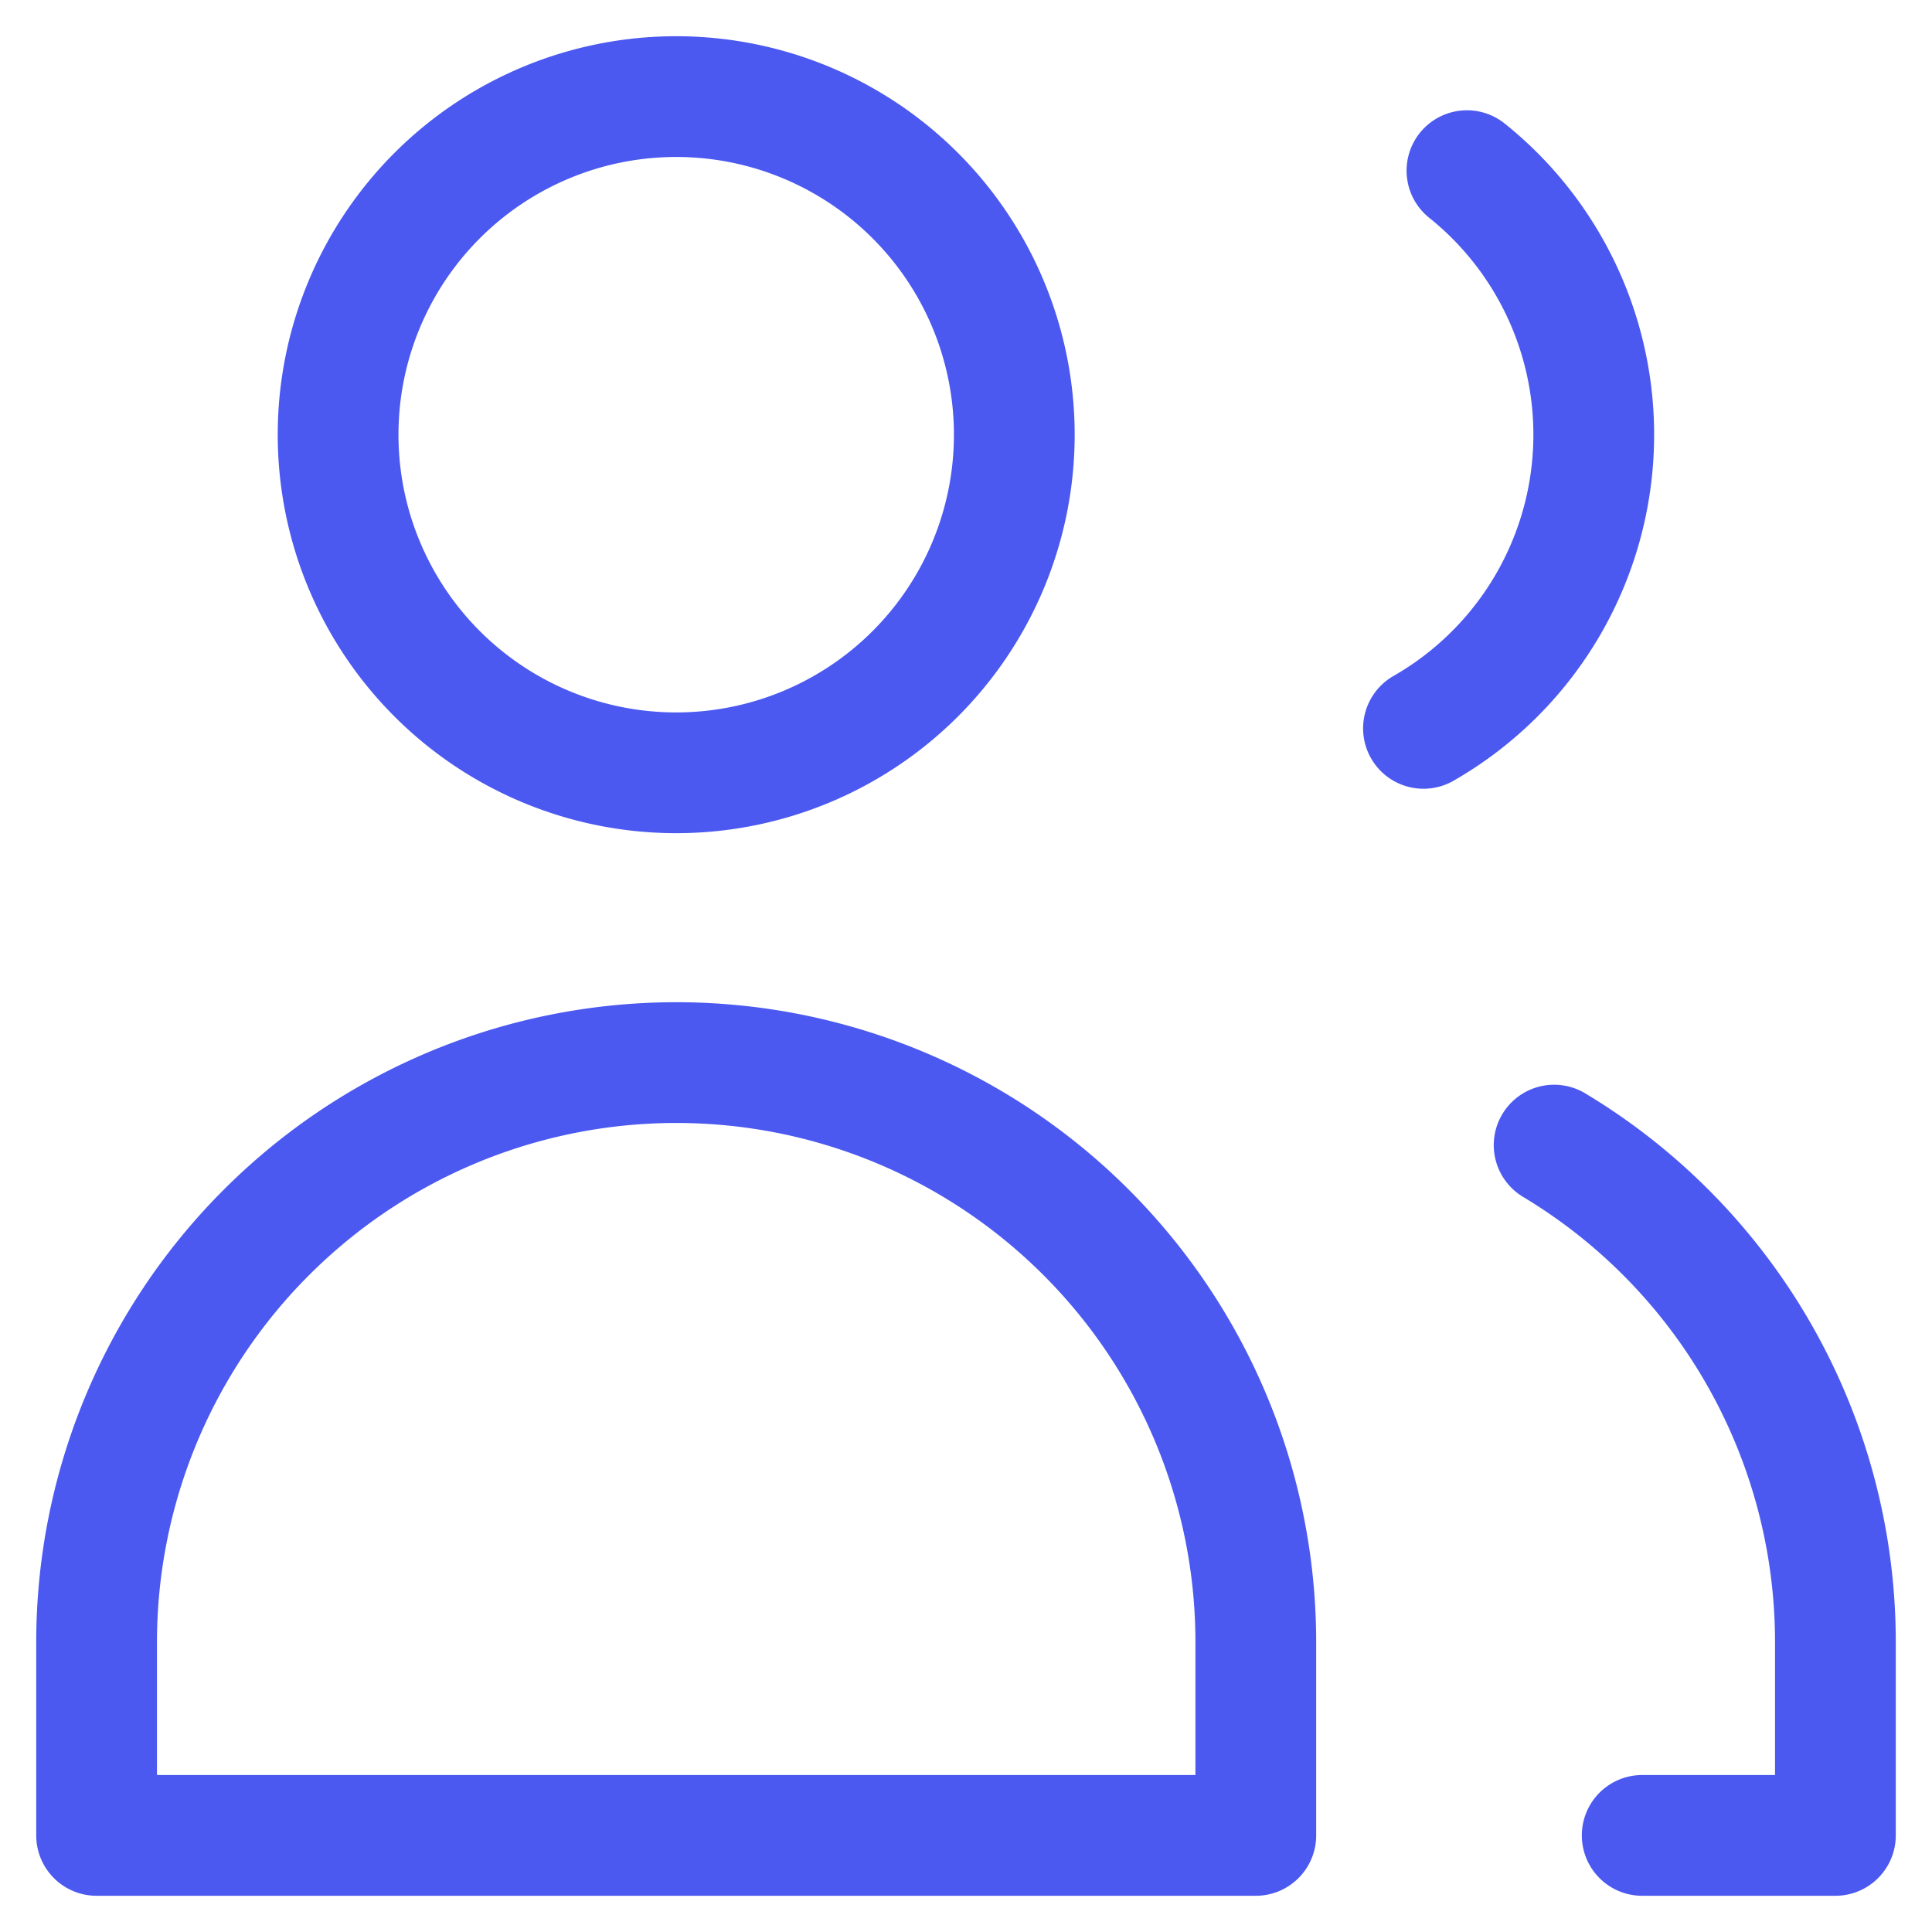 <svg xmlns="http://www.w3.org/2000/svg" width="24" height="24" fill="none"><g stroke="#4B59F1" stroke-linecap="round" stroke-linejoin="round" stroke-width="1.5" clip-path="url(#a)"><path d="M8.4 9.6a4.2 4.2 0 1 0 0-8.4 4.2 4.2 0 0 0 0 8.4Zm7.2 13.2v-2.4a7.199 7.199 0 0 0-12.291-5.09A7.2 7.2 0 0 0 1.2 20.4v2.4h14.4Zm2.623-20.68a4.203 4.203 0 0 1-.54 6.928M20.4 22.8h2.4v-2.4a7.2 7.2 0 0 0-3.494-6.175"/></g><defs><clipPath id="a"><path fill="#fff" d="M0 0h24v24H0z"/></clipPath></defs></svg>